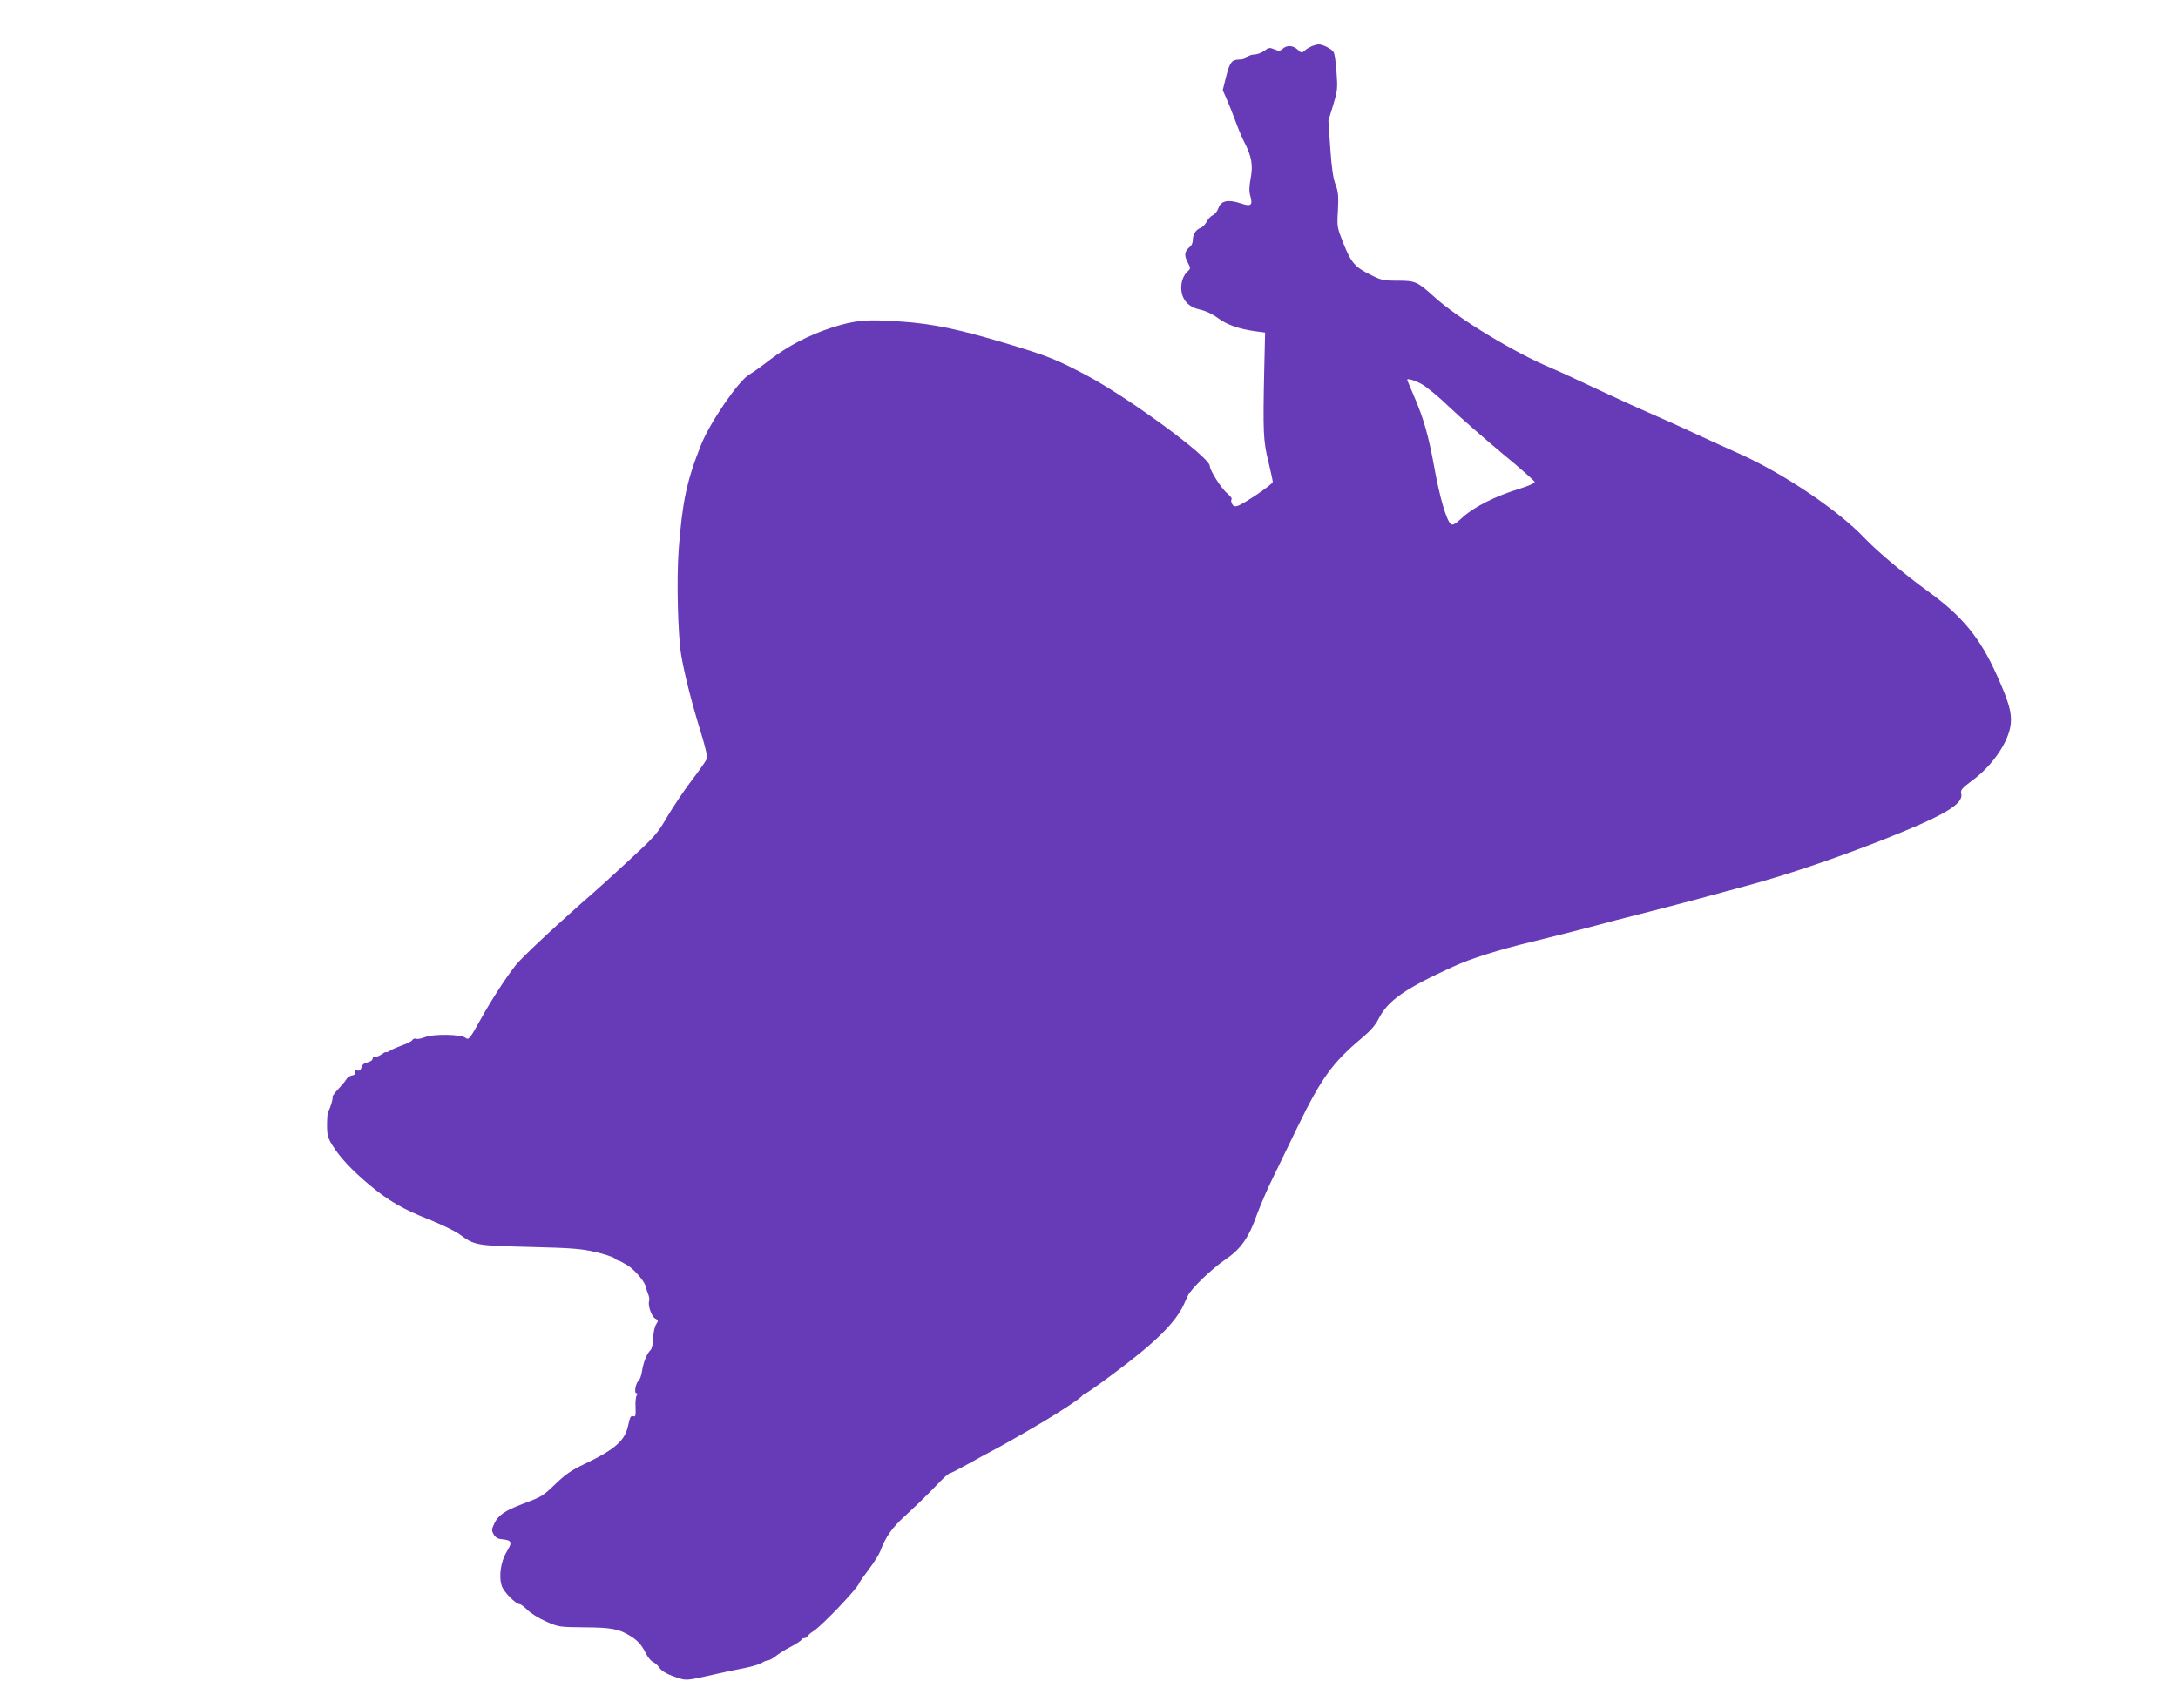 <?xml version="1.0" standalone="no"?>
<!DOCTYPE svg PUBLIC "-//W3C//DTD SVG 20010904//EN"
 "http://www.w3.org/TR/2001/REC-SVG-20010904/DTD/svg10.dtd">
<svg version="1.0" xmlns="http://www.w3.org/2000/svg"
 width="1280pt" height="1004pt" viewBox="0 0 1280 1004"
 preserveAspectRatio="xMidYMid meet">
<g transform="translate(0,1004) scale(0.1,-0.1)"
fill="#673ab7" stroke="none">
<path d="M7710 9769 c-13 -6 -33 -17 -42 -26 -17 -15 -20 -15 -41 5 -28 26
-64 28 -88 6 -16 -14 -23 -15 -49 -4 -28 12 -34 11 -60 -9 -16 -11 -42 -21
-58 -21 -16 0 -35 -7 -42 -15 -7 -8 -27 -15 -46 -15 -45 0 -57 -16 -79 -104
l-19 -76 23 -52 c13 -29 36 -87 51 -128 15 -41 38 -98 53 -126 43 -84 52 -135
37 -213 -9 -49 -10 -76 -1 -106 14 -53 3 -61 -59 -40 -72 24 -115 15 -129 -28
-6 -18 -21 -37 -33 -42 -13 -6 -29 -23 -36 -38 -8 -15 -24 -32 -37 -37 -28
-11 -45 -39 -45 -73 0 -14 -7 -30 -16 -37 -33 -28 -36 -49 -15 -90 18 -34 18
-40 5 -51 -30 -25 -46 -71 -41 -116 7 -61 44 -99 113 -114 32 -7 73 -27 102
-49 53 -39 120 -63 217 -77 l60 -8 -5 -215 c-8 -365 -6 -423 24 -542 14 -59
26 -114 26 -121 0 -14 -169 -129 -207 -141 -16 -5 -25 -2 -32 12 -6 11 -7 23
-3 27 4 4 -7 19 -25 34 -36 30 -103 136 -103 162 0 51 -475 400 -725 533 -178
94 -226 113 -464 185 -287 86 -437 118 -631 131 -200 14 -263 8 -402 -36 -135
-44 -258 -108 -366 -191 -46 -36 -99 -74 -119 -85 -64 -38 -231 -282 -283
-413 -84 -210 -110 -336 -131 -610 -14 -178 -5 -515 15 -630 21 -119 63 -283
113 -444 33 -109 42 -150 35 -165 -5 -12 -46 -70 -91 -129 -45 -59 -108 -155
-142 -212 -55 -95 -72 -114 -222 -252 -89 -83 -180 -165 -202 -184 -201 -175
-422 -380 -463 -431 -59 -75 -141 -201 -206 -318 -66 -119 -72 -126 -91 -110
-24 20 -187 23 -235 4 -22 -9 -47 -14 -55 -10 -8 3 -18 -1 -22 -8 -5 -8 -30
-21 -58 -30 -27 -10 -60 -24 -72 -32 -13 -8 -23 -12 -23 -9 0 4 -12 -2 -27
-13 -16 -10 -34 -17 -40 -15 -7 3 -13 -2 -13 -10 0 -9 -13 -18 -30 -22 -20 -4
-32 -14 -36 -30 -4 -16 -11 -21 -25 -18 -14 4 -18 1 -13 -10 4 -11 -1 -16 -17
-19 -13 -2 -28 -12 -34 -23 -6 -11 -28 -37 -48 -58 -20 -21 -35 -42 -33 -46 5
-7 -13 -67 -26 -86 -3 -6 -6 -41 -6 -79 0 -59 5 -76 32 -119 43 -70 116 -148
218 -233 113 -94 194 -141 353 -204 71 -29 151 -67 176 -86 89 -65 96 -66 414
-74 249 -6 304 -11 385 -30 52 -12 102 -29 111 -36 8 -8 19 -14 24 -14 4 0 30
-14 56 -30 42 -27 102 -99 104 -125 1 -5 7 -23 13 -39 7 -16 10 -36 7 -44 -9
-24 14 -91 36 -103 19 -10 19 -12 5 -34 -9 -13 -16 -49 -17 -80 -1 -31 -8 -62
-14 -69 -23 -22 -43 -71 -51 -121 -4 -28 -13 -54 -20 -60 -18 -14 -29 -75 -14
-75 9 0 9 -4 2 -12 -5 -7 -9 -39 -7 -71 2 -50 0 -57 -14 -52 -14 4 -19 -6 -29
-53 -19 -91 -76 -141 -257 -228 -75 -35 -113 -62 -168 -115 -80 -76 -80 -76
-194 -119 -105 -40 -144 -66 -167 -114 -17 -35 -18 -42 -5 -65 11 -19 24 -27
49 -29 58 -6 63 -17 28 -73 -35 -58 -48 -145 -29 -202 12 -36 83 -107 106
-107 6 0 27 -16 46 -35 19 -19 68 -49 109 -67 73 -32 79 -33 226 -34 155 -1
201 -10 262 -47 48 -28 74 -57 97 -105 11 -22 30 -46 42 -51 12 -6 29 -21 38
-34 15 -23 52 -43 125 -65 28 -9 53 -7 125 9 151 34 167 37 248 53 43 8 89 22
102 30 14 9 31 16 39 16 8 0 27 11 43 23 15 13 56 39 91 57 34 18 62 37 62 41
0 5 7 9 15 9 7 0 18 6 22 13 4 7 19 20 33 28 52 34 257 249 269 282 2 7 28 44
58 83 29 39 59 86 66 105 31 84 69 138 147 209 45 41 104 98 131 125 27 28 66
67 86 88 20 20 41 37 46 37 5 0 52 24 106 54 53 30 116 64 141 77 36 18 163
90 285 162 117 69 229 143 245 162 7 8 16 15 21 15 5 0 79 52 164 116 244 181
364 300 413 407 6 15 17 38 23 50 18 41 142 160 219 212 92 62 139 129 186
263 20 53 61 151 94 217 32 66 99 203 148 305 137 282 204 374 372 515 53 44
83 78 102 116 54 107 153 177 441 308 102 47 265 98 464 146 103 25 253 63
333 84 80 22 237 63 350 91 113 29 250 65 305 80 55 15 170 46 255 69 245 66
521 159 815 274 357 141 476 210 461 271 -5 22 2 31 69 81 116 86 212 227 222
330 7 65 -11 128 -80 282 -100 224 -204 351 -409 499 -130 94 -295 232 -368
309 -158 167 -485 386 -745 501 -66 29 -177 80 -248 113 -70 33 -187 86 -259
117 -72 31 -219 98 -327 149 -108 51 -225 105 -261 120 -222 93 -549 291 -690
419 -101 91 -111 96 -216 96 -84 0 -97 3 -160 35 -91 45 -114 71 -159 185 -37
93 -38 96 -32 194 4 84 2 108 -14 151 -14 35 -23 98 -31 213 l-11 164 28 90
c25 83 27 97 20 191 -4 56 -11 110 -17 120 -10 19 -66 48 -90 46 -7 0 -24 -5
-38 -10z m640 -1984 c28 -14 103 -75 168 -138 65 -62 205 -184 310 -272 106
-87 192 -163 192 -169 0 -7 -42 -24 -92 -40 -136 -41 -266 -106 -332 -167 -45
-41 -59 -49 -70 -39 -25 20 -66 160 -97 334 -34 187 -62 285 -120 420 -21 49
-39 91 -39 93 0 10 37 0 80 -22z"/>
</g>
</svg>
